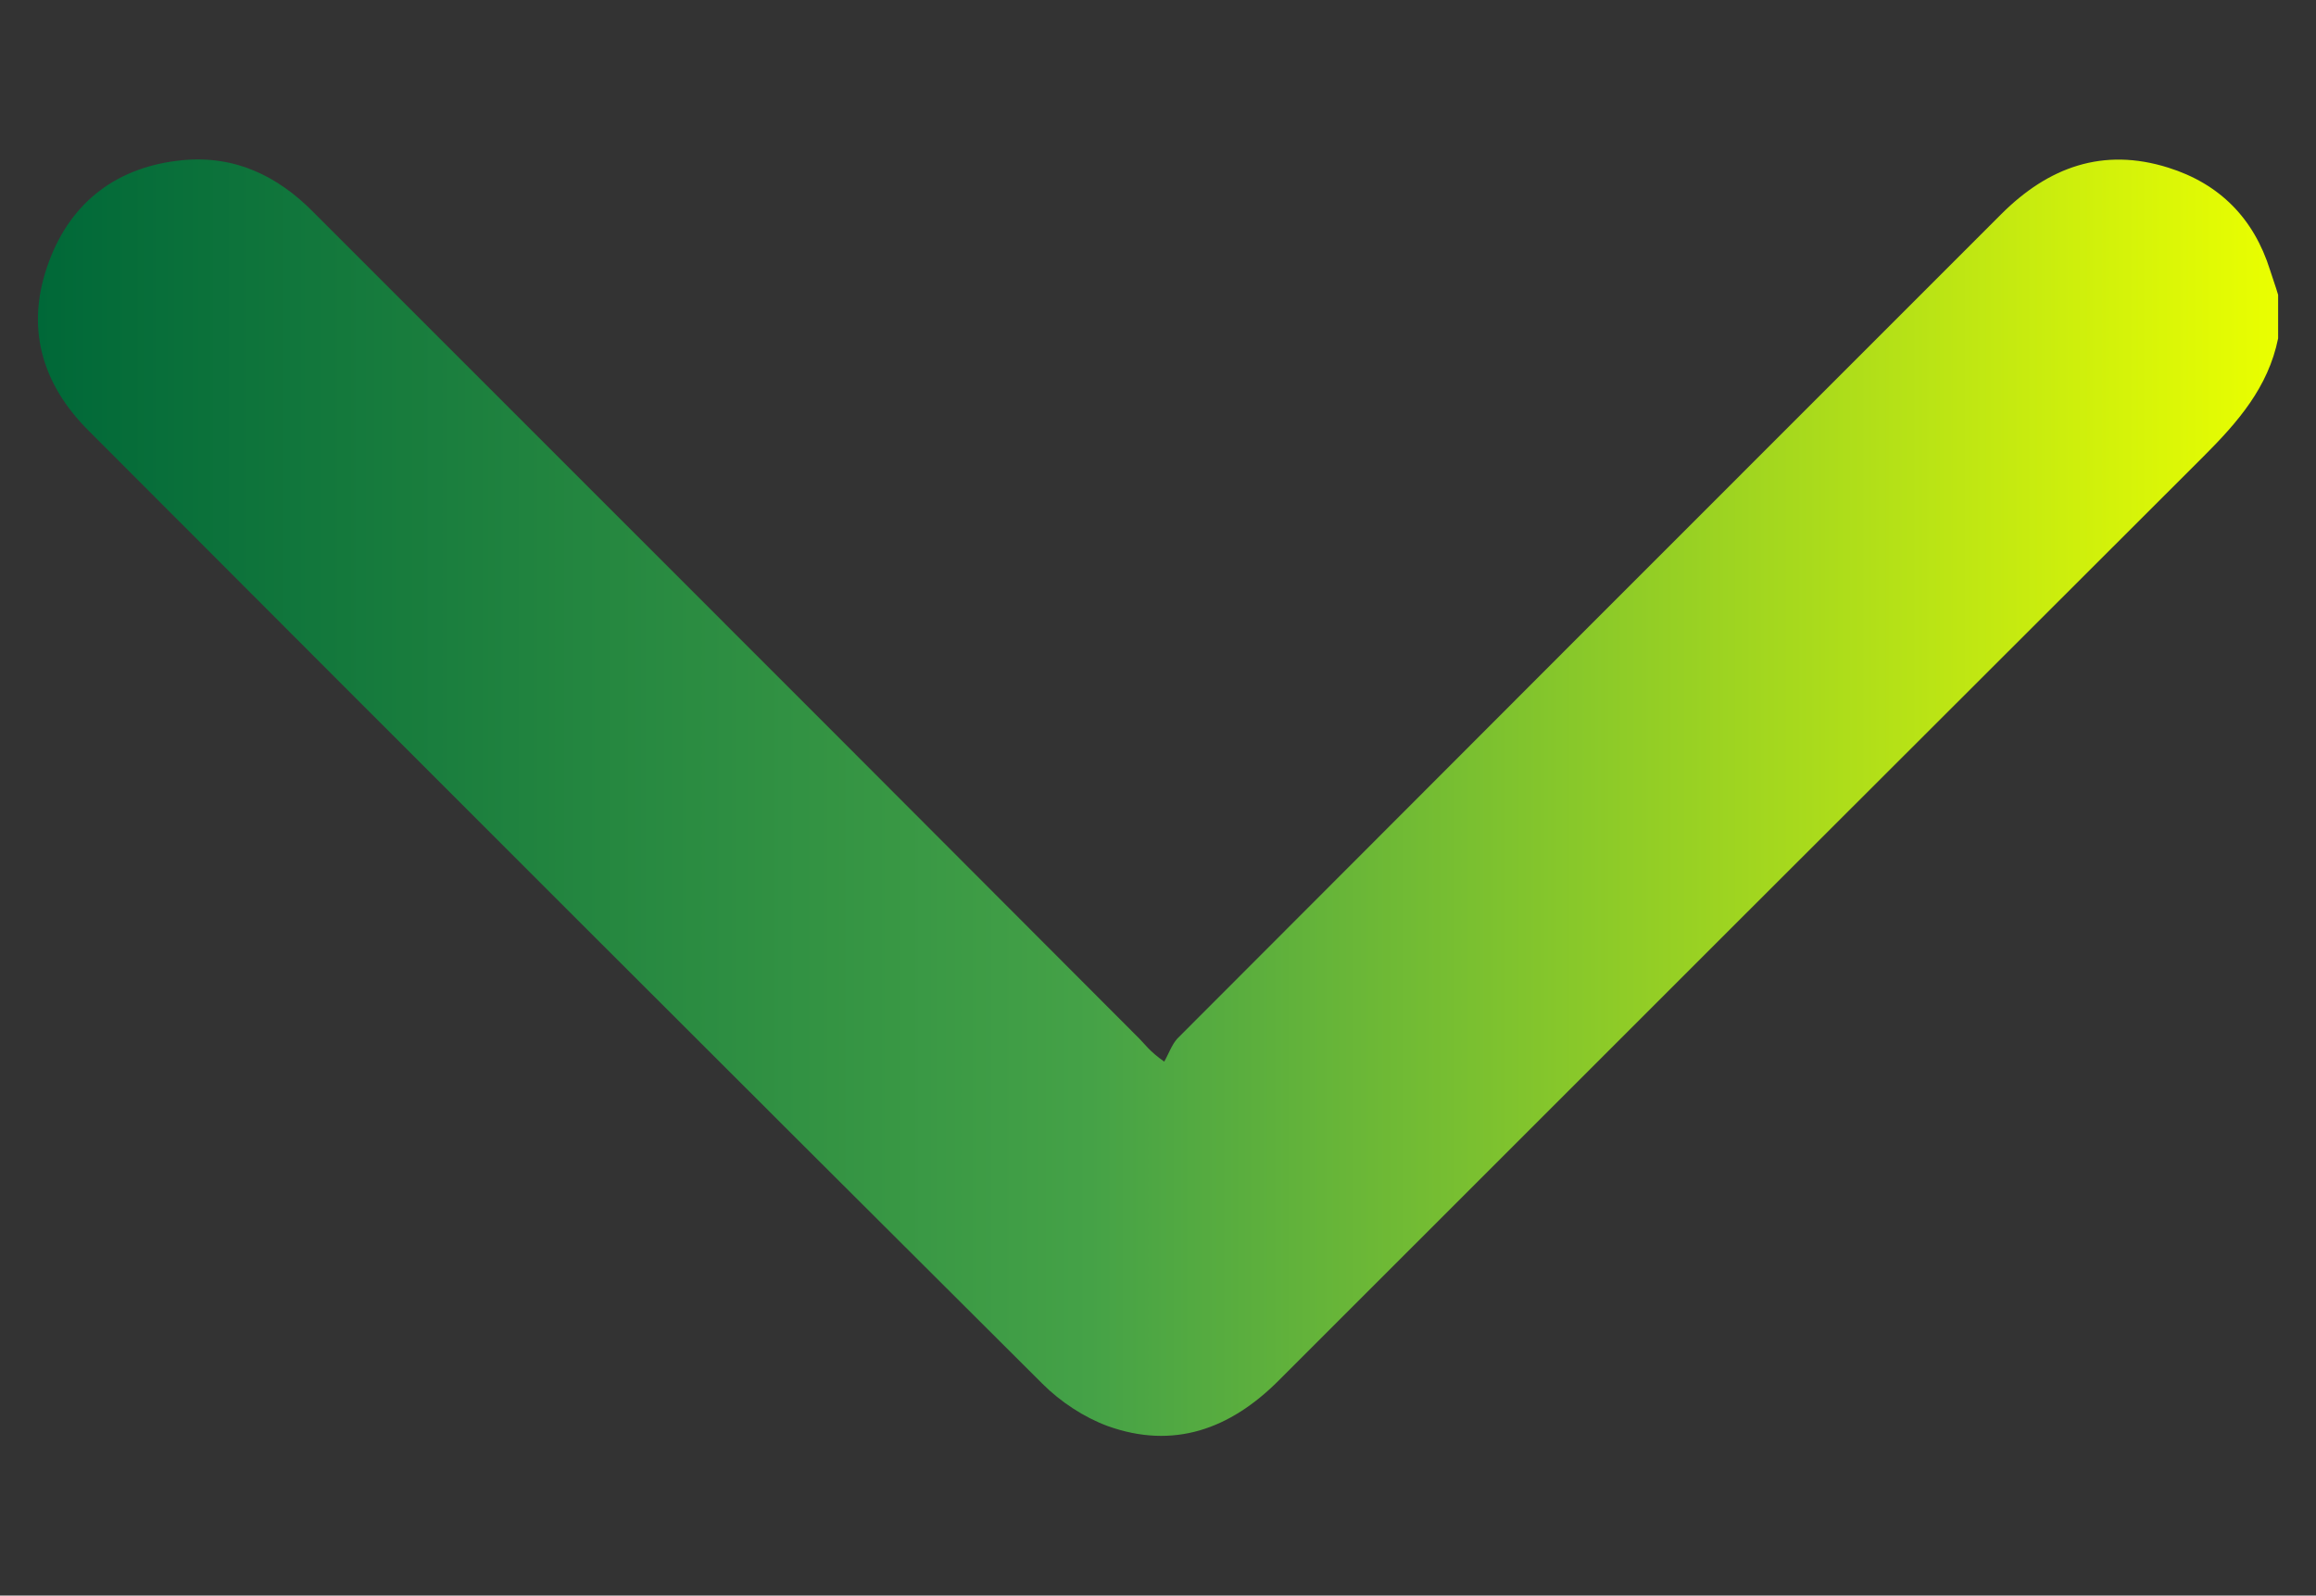 <?xml version="1.0" encoding="utf-8"?>
<!-- Generator: Adobe Illustrator 28.3.0, SVG Export Plug-In . SVG Version: 6.00 Build 0)  -->
<svg version="1.1" id="Layer_1" xmlns="http://www.w3.org/2000/svg" xmlns:xlink="http://www.w3.org/1999/xlink" x="0px" y="0px"
	 viewBox="0 0 373 257" style="enable-background:new 0 0 373 257;" xml:space="preserve">
<rect x="0" y="0" width="373" height="257" fill="#333333" stroke="none"/>
<style type="text/css">
	.st0{fill:url(#SVGID_1_);}
</style>
<g>
	<linearGradient id="SVGID_1_" gradientUnits="userSpaceOnUse" x1="6.12" y1="128.5" x2="366.88" y2="128.5">
		<stop  offset="0" style="stop-color:#006838"/>
		<stop  offset="0.47" style="stop-color:#45A247"/>
		<stop  offset="1" style="stop-color:#EAFF00"/>
	</linearGradient>
	<path class="st0" d="M366.9,54.5c-1.6,7.9-6.5,13.5-12,19c-49.7,49.6-99.3,99.2-149,148.9c-7.8,7.8-16.9,11.1-27.5,7.3
		c-3.8-1.4-7.6-3.9-10.5-6.8c-51.2-51-102.4-102.2-153.5-153.4C6.6,61.8,4,52.5,7.9,42.1c3.6-9.7,11.1-15.3,21.5-16.3
		c8.4-0.8,15.3,2.5,21.1,8.4c11.8,11.8,23.6,23.6,35.4,35.4c32.5,32.5,65.1,65.1,97.6,97.7c0.9,0.9,1.6,2,4,3.7
		c0.7-1.2,1.2-2.7,2.1-3.7C233.8,123,278,78.8,322.3,34.5c7.6-7.6,16.4-10.8,26.9-7.5c8.3,2.6,13.8,8.2,16.4,16.5
		c0.4,1.3,0.9,2.6,1.3,4C366.9,49.8,366.9,52.2,366.9,54.5z"/>
</g>
</svg>
